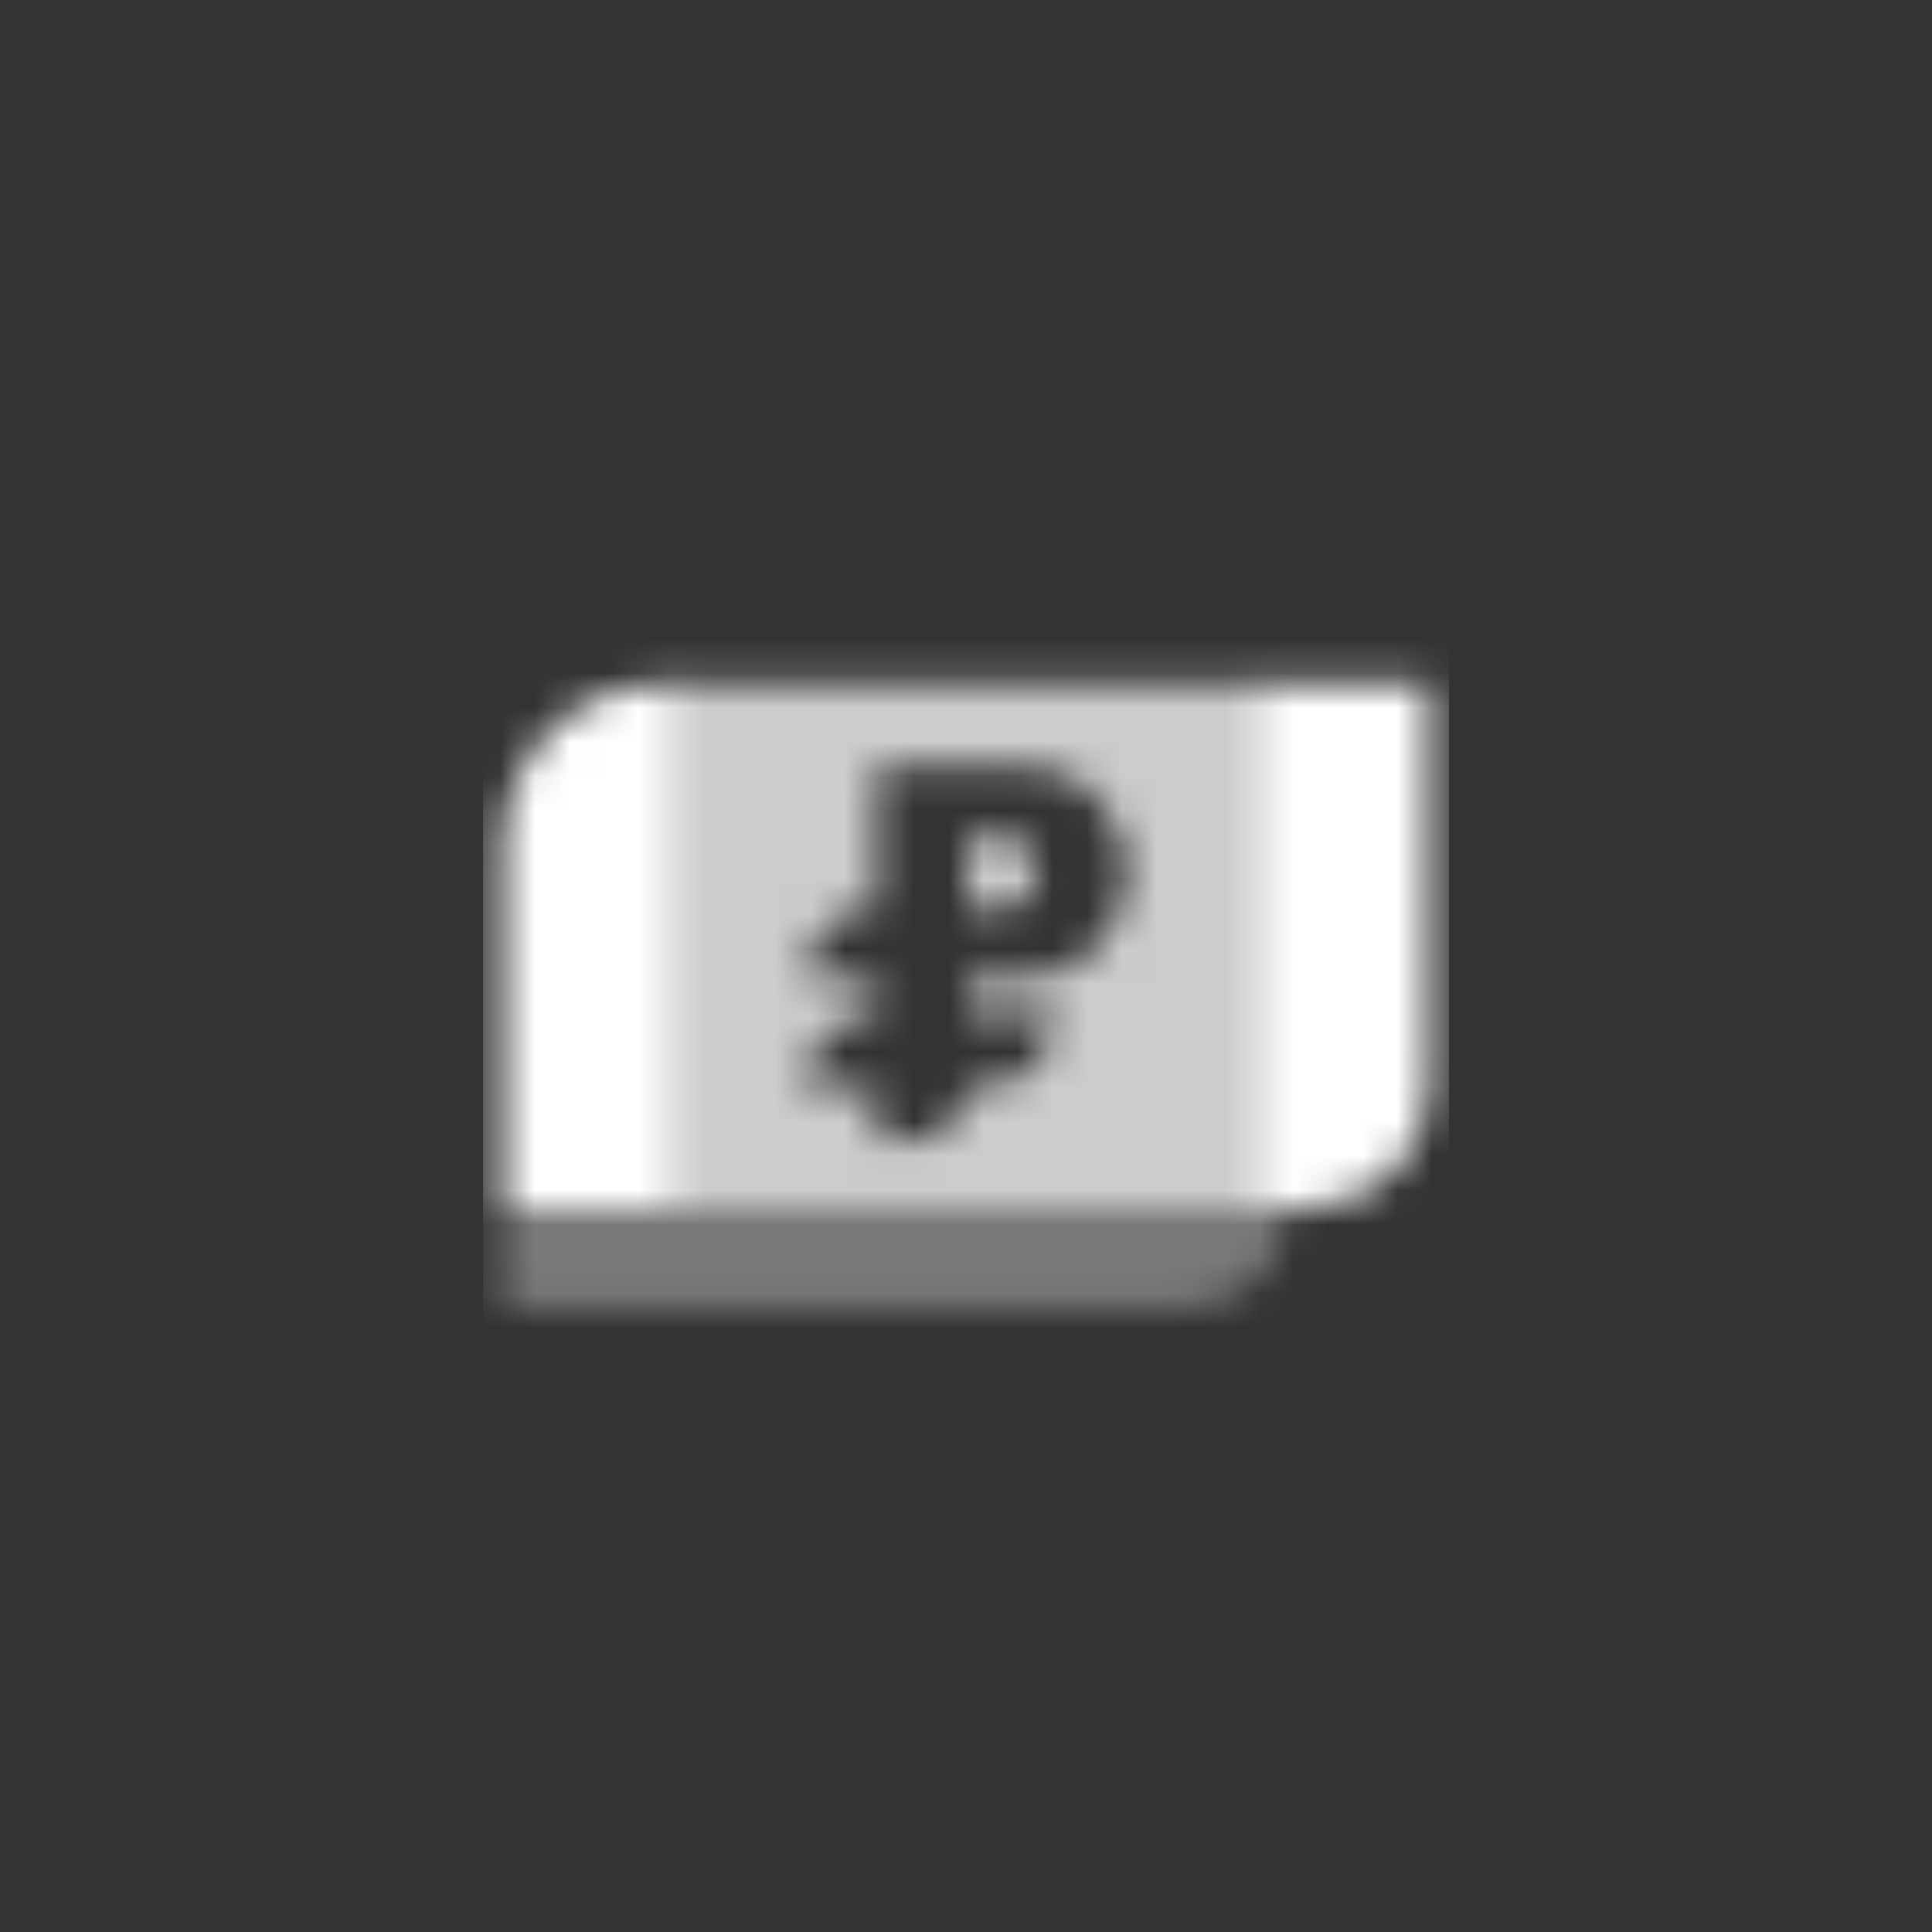 <svg width="56" height="56" viewBox="0 0 56 56" fill="none" xmlns="http://www.w3.org/2000/svg">
<rect x="0" y="0" width="56" height="56" fill="#333333" stroke="none"/>
<mask id="mask0_4068_563" style="mask-type:alpha" maskUnits="userSpaceOnUse" x="14" y="19" width="28" height="19">
<path opacity="0.35" d="M14.583 35H37.333C37.333 36.611 36.028 37.917 34.417 37.917H14.583V35Z" fill="black"/>
<path opacity="0.75" fill-rule="evenodd" clip-rule="evenodd" d="M19.833 19.833H36.167V35H19.833V19.833ZM25.407 26.315V22.167H29.215C30.121 22.167 31.054 22.347 31.683 22.999C32.183 23.517 32.667 24.276 32.667 25.278C32.667 26.279 32.183 27.039 31.683 27.557C31.054 28.209 30.121 28.389 29.215 28.389H28V29.426H30.593C30.593 30.571 29.664 31.5 28.518 31.5H28C28 32.359 27.304 33.056 26.445 33.056H25.407V31.5H23.333V31.458C23.333 30.319 24.269 29.402 25.407 29.426V28.389L23.333 28.346C23.333 27.208 24.269 26.291 25.407 26.315ZM29.037 24.241H28V26.315L29.037 26.315C29.037 26.315 30.074 26.315 30.074 25.278C30.074 24.241 29.037 24.241 29.037 24.241Z" fill="black"/>
<path fill-rule="evenodd" clip-rule="evenodd" d="M19.25 19.833C16.673 19.833 14.583 21.923 14.583 24.5V35H19.833V19.833H19.25ZM41.417 19.833H36.167V35H37.917C39.85 35 41.417 33.433 41.417 31.5V19.833Z" fill="black"/>
</mask>
<g mask="url(#mask0_4068_563)">
<path d="M14 14H42V42H14V14Z" fill="white"/>
</g>
</svg>
